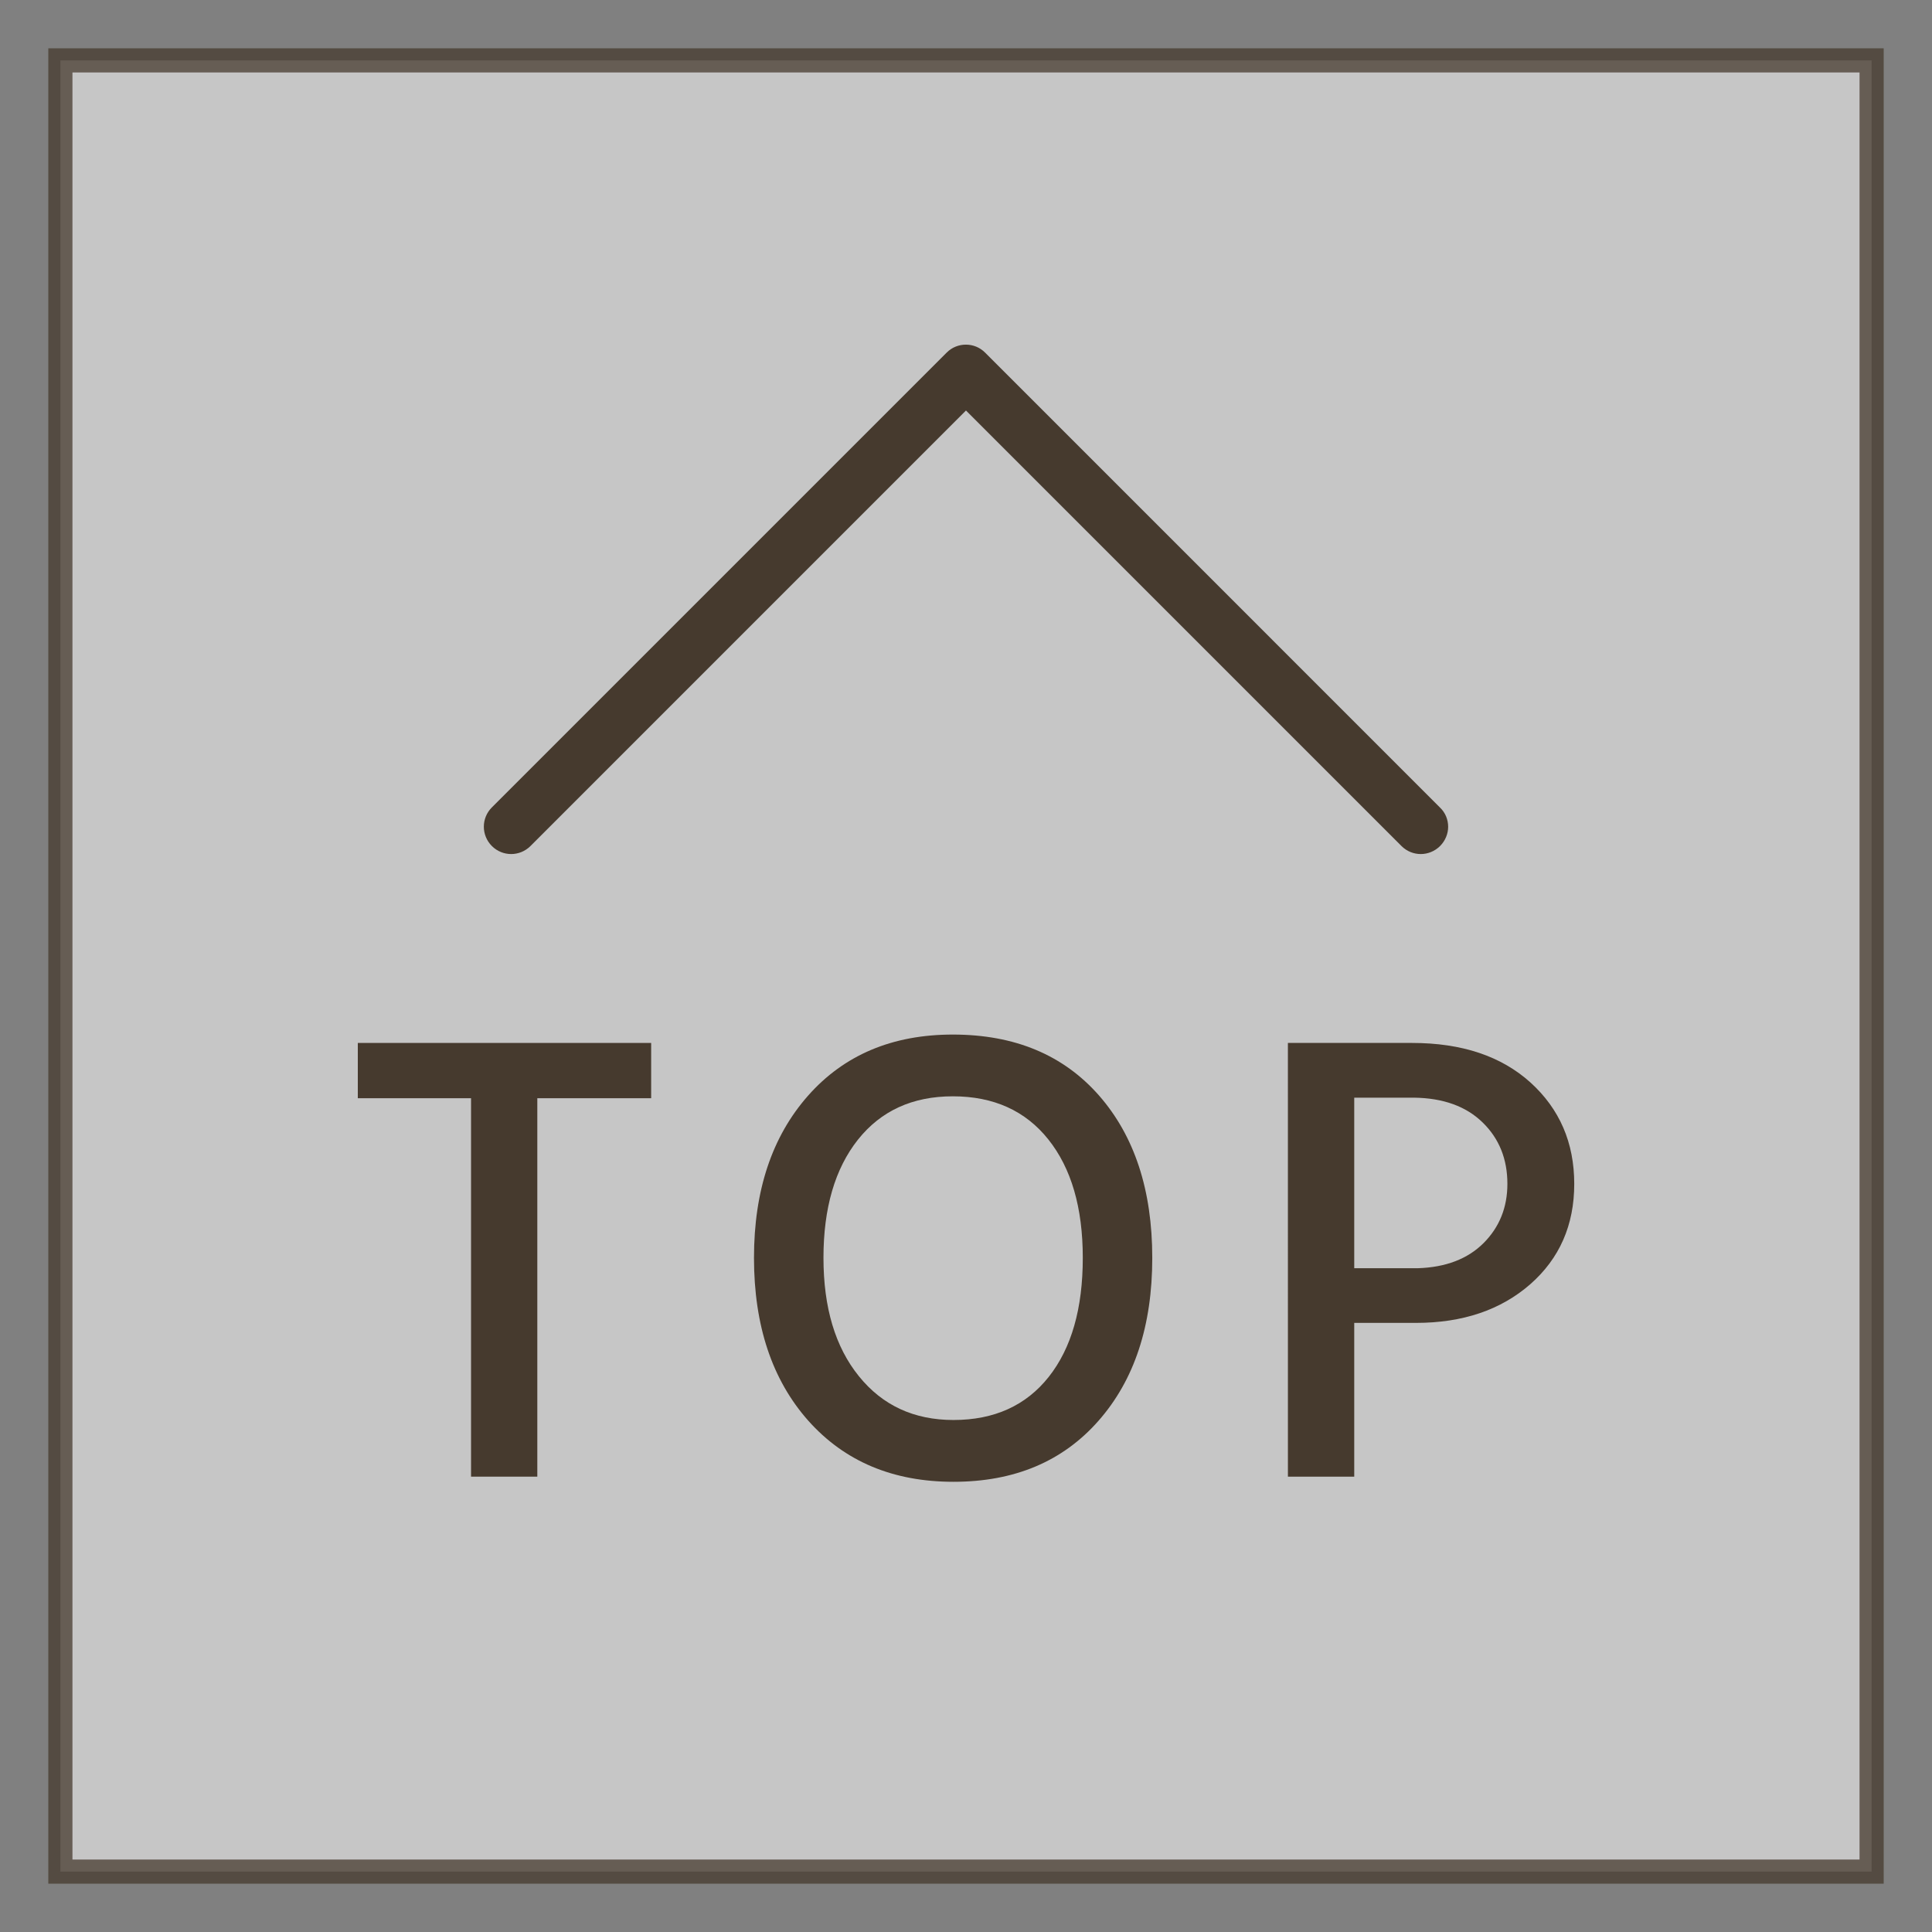 <?xml version="1.0" encoding="utf-8"?>
<!-- Generator: Adobe Illustrator 16.0.0, SVG Export Plug-In . SVG Version: 6.00 Build 0)  -->
<!DOCTYPE svg PUBLIC "-//W3C//DTD SVG 1.1//EN" "http://www.w3.org/Graphics/SVG/1.1/DTD/svg11.dtd">
<svg version="1.1" id="图层_1" xmlns="http://www.w3.org/2000/svg" xmlns:xlink="http://www.w3.org/1999/xlink" x="0px" y="0px"
	 width="80px" height="80px" viewBox="0 0 80 80" enable-background="new 0 0 80 80" xml:space="preserve">
<rect x="0" y="0" width="80" height="80" fill="#808080" stroke="none"/>
<rect x="2.5" y="2.5" fill="#FFFFFF" fill-opacity="0.55" stroke="#463A2E" stroke-linecap="square" stroke-miterlimit="10" stroke-opacity="0.75" width="75" height="75"/>
<g>
	<g>
		<g>
			<path fill="#463A2E" d="M39.204,14.596L20.367,33.433c-0.443,0.443-0.443,1.154,0,1.599c0.443,0.443,1.155,0.443,1.599,0
				l18.033-18.034l18.033,18.034c0.442,0.443,1.153,0.443,1.598,0c0.218-0.218,0.335-0.511,0.335-0.795
				c0-0.285-0.107-0.578-0.335-0.795L40.794,14.604C40.358,14.161,39.64,14.161,39.204,14.596L39.204,14.596z"/>
		</g>
	</g>
	<g>
		<path fill="#463A2E" d="M26.963,43.186v2.289h-4.714v15.67h-2.744v-15.67h-4.689v-2.289H26.963z"/>
		<path fill="#463A2E" d="M31.221,52.084c0-2.787,0.746-5.023,2.238-6.713c1.491-1.688,3.489-2.532,5.996-2.532
			c2.559,0,4.572,0.841,6.049,2.519c1.473,1.68,2.209,3.923,2.209,6.729c0,2.807-0.74,5.055-2.225,6.743
			c-1.483,1.687-3.484,2.528-6.007,2.528c-2.505,0-4.508-0.844-6.01-2.528C31.971,57.139,31.221,54.891,31.221,52.084z
			 M35.524,47.193c-0.95,1.199-1.426,2.828-1.426,4.891c0,2.061,0.488,3.693,1.467,4.902c0.975,1.209,2.281,1.813,3.917,1.813
			c1.686,0,3.002-0.597,3.943-1.784c0.942-1.19,1.411-2.834,1.411-4.931c0-2.078-0.477-3.712-1.427-4.903
			c-0.948-1.189-2.267-1.785-3.955-1.785C37.784,45.396,36.476,45.996,35.524,47.193z"/>
		<path fill="#463A2E" d="M53.329,43.186h5.142c2.063,0,3.694,0.547,4.905,1.64c1.204,1.094,1.81,2.491,1.81,4.196
			c0,1.707-0.608,3.09-1.824,4.158c-1.219,1.063-2.795,1.598-4.729,1.598h-2.557v6.367H53.33L53.329,43.186L53.329,43.186z
			 M56.076,52.514h2.635c1.156-0.037,2.063-0.385,2.721-1.041c0.655-0.656,0.986-1.477,0.986-2.451c0-1.03-0.342-1.879-1.027-2.545
			c-0.683-0.666-1.629-1.009-2.838-1.025h-2.477V52.514L56.076,52.514z"/>
	</g>
</g>
</svg>
